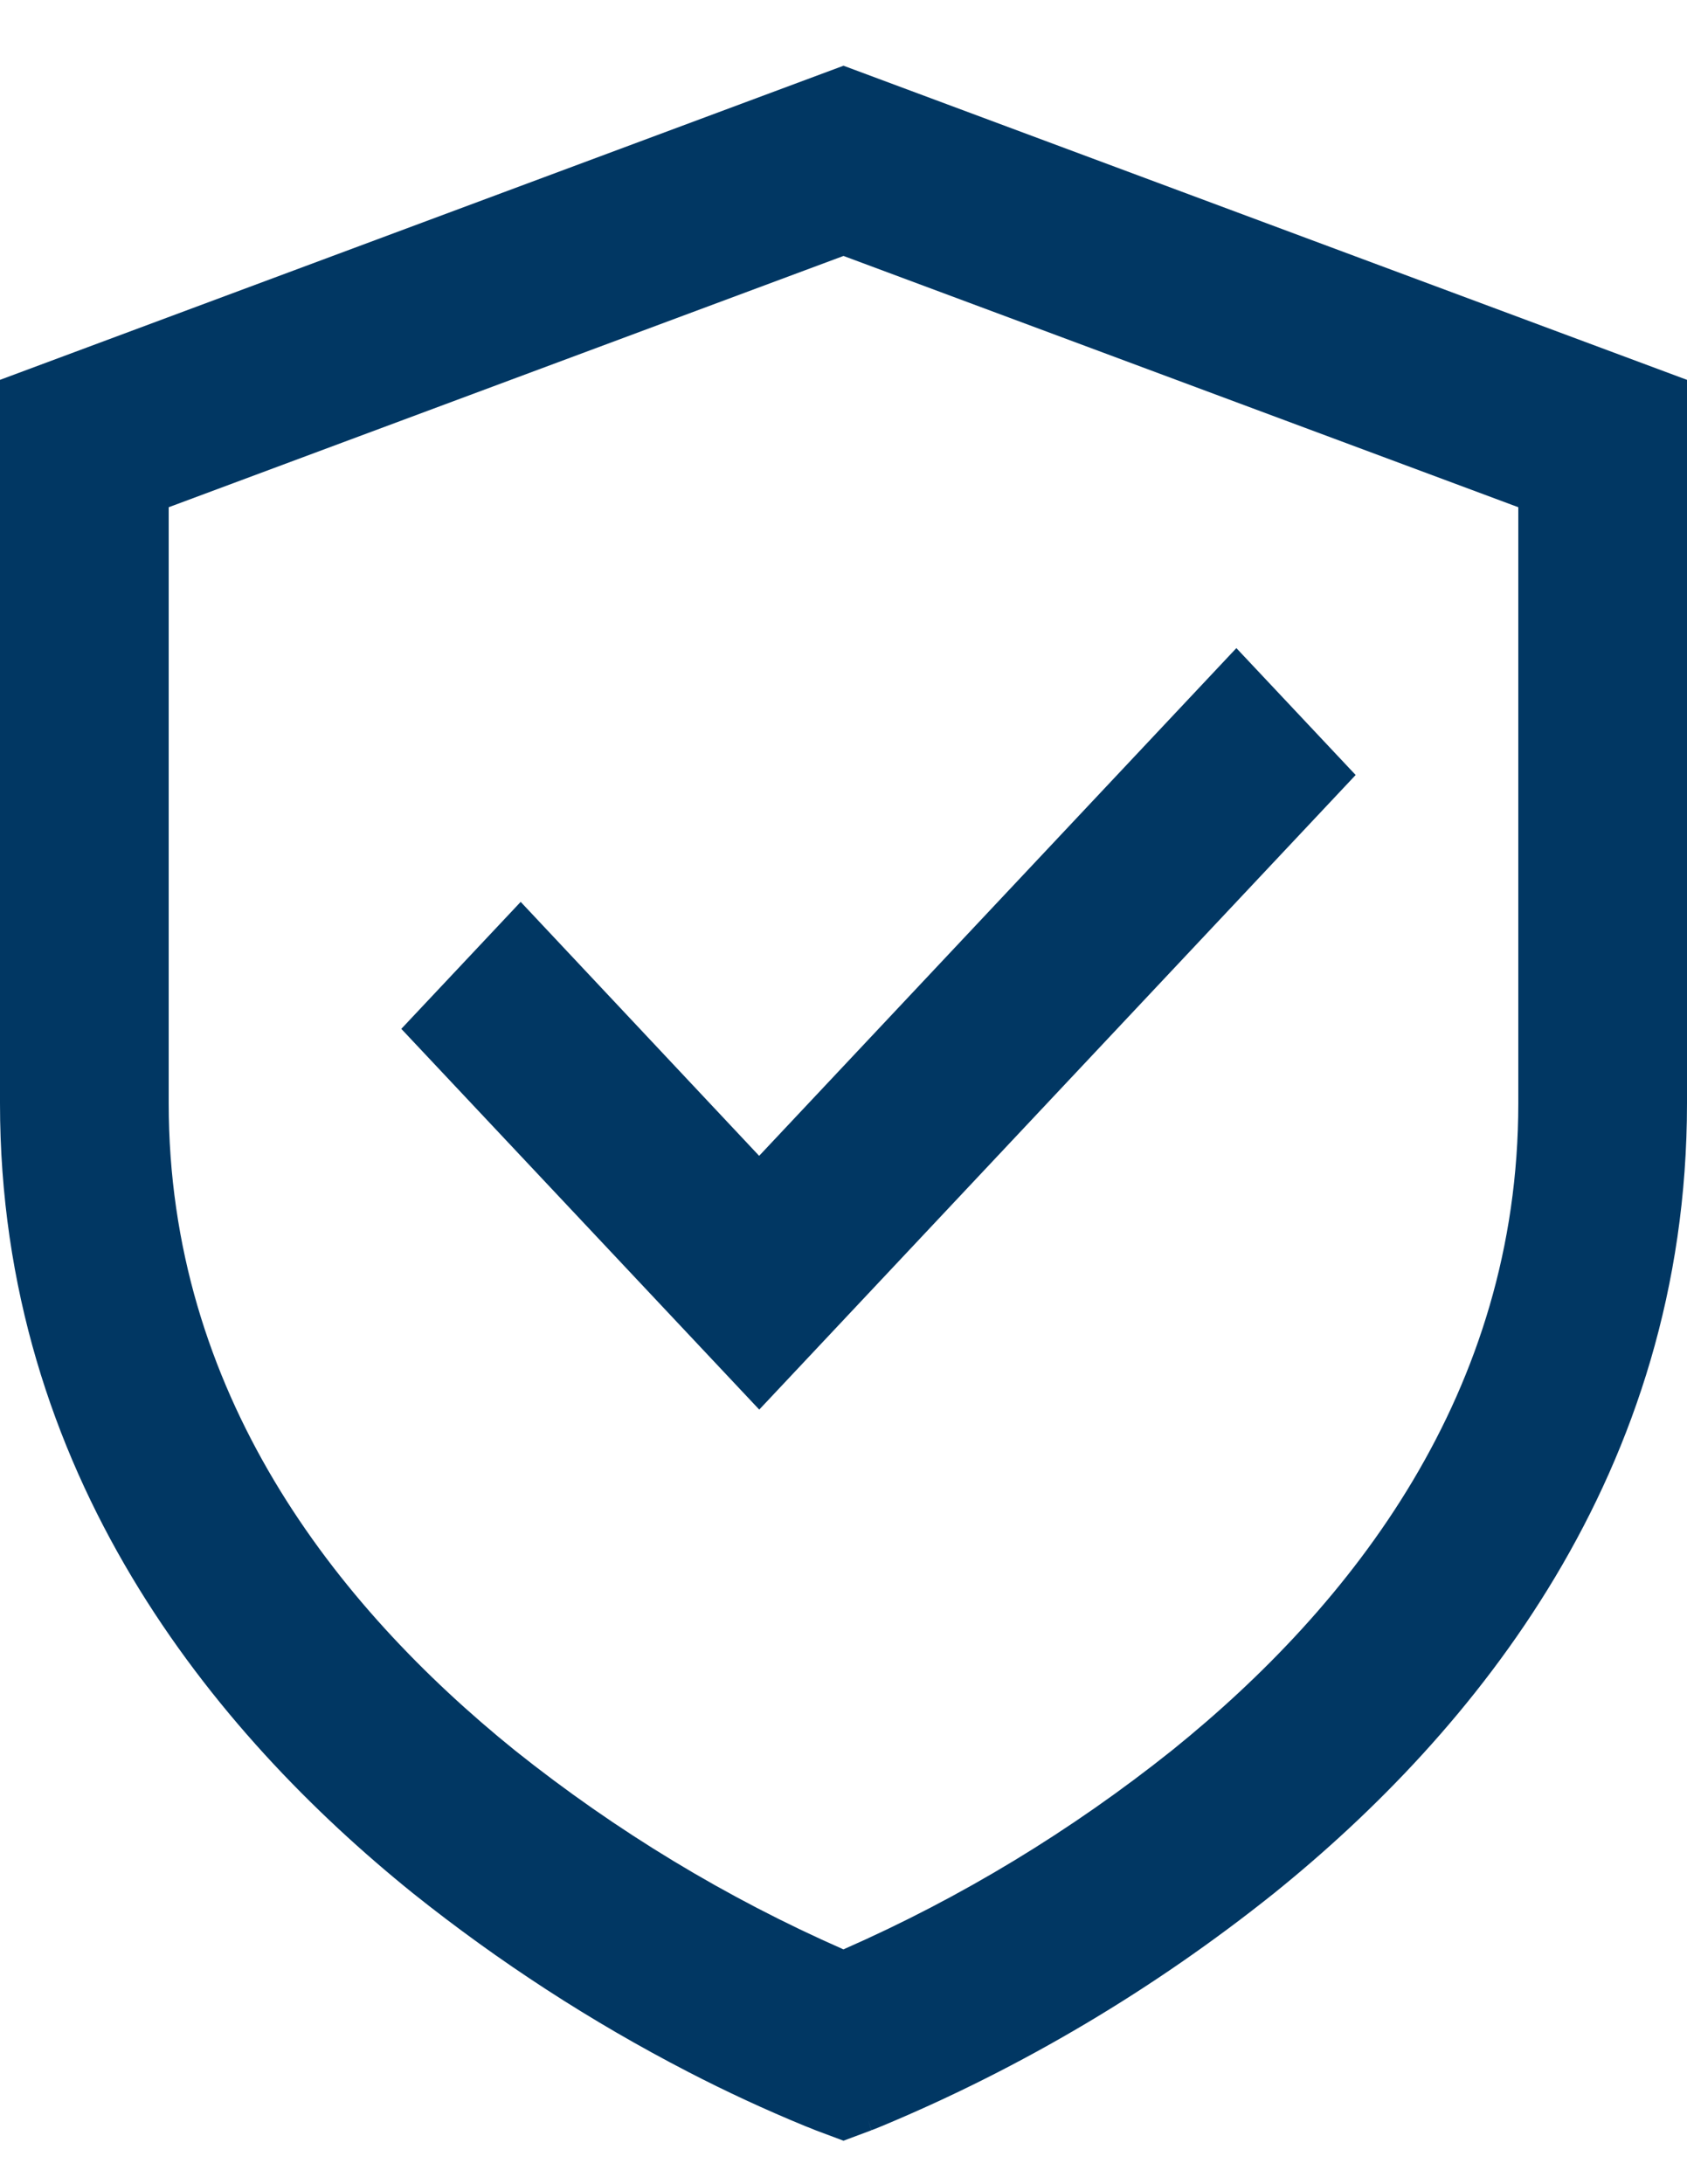 <svg xmlns="http://www.w3.org/2000/svg" width="17" height="22" viewBox="0 0 17 22" fill="none">
<path d="M8.5 0.662L17 3.826V11.112C17 14.843 14.847 17.451 12.838 19.07C11.627 20.038 10.297 20.827 8.886 21.415L8.812 21.445L8.791 21.453L8.785 21.455L8.782 21.456C8.781 21.456 8.78 21.456 8.5 20.604L8.219 21.457L8.215 21.455L8.209 21.453L8.188 21.444L8.114 21.415C7.713 21.25 7.319 21.068 6.933 20.868C5.957 20.364 5.029 19.762 4.162 19.07C2.154 17.451 0 14.843 0 11.112V3.826L8.5 0.662ZM8.5 20.604L8.219 21.457L8.5 21.562L8.781 21.457L8.5 20.604ZM8.5 19.635L8.508 19.631C9.684 19.114 10.794 18.441 11.812 17.629C13.629 16.165 15.3 14.025 15.3 11.112V5.109L8.5 2.578L1.7 5.109V11.112C1.7 14.025 3.371 16.163 5.188 17.63C6.208 18.444 7.321 19.117 8.5 19.635ZM13.661 7.806L7.651 14.198L4.044 10.363L5.247 9.084L7.65 11.642L12.459 6.528L13.661 7.806Z" fill="#013763"/>
</svg>